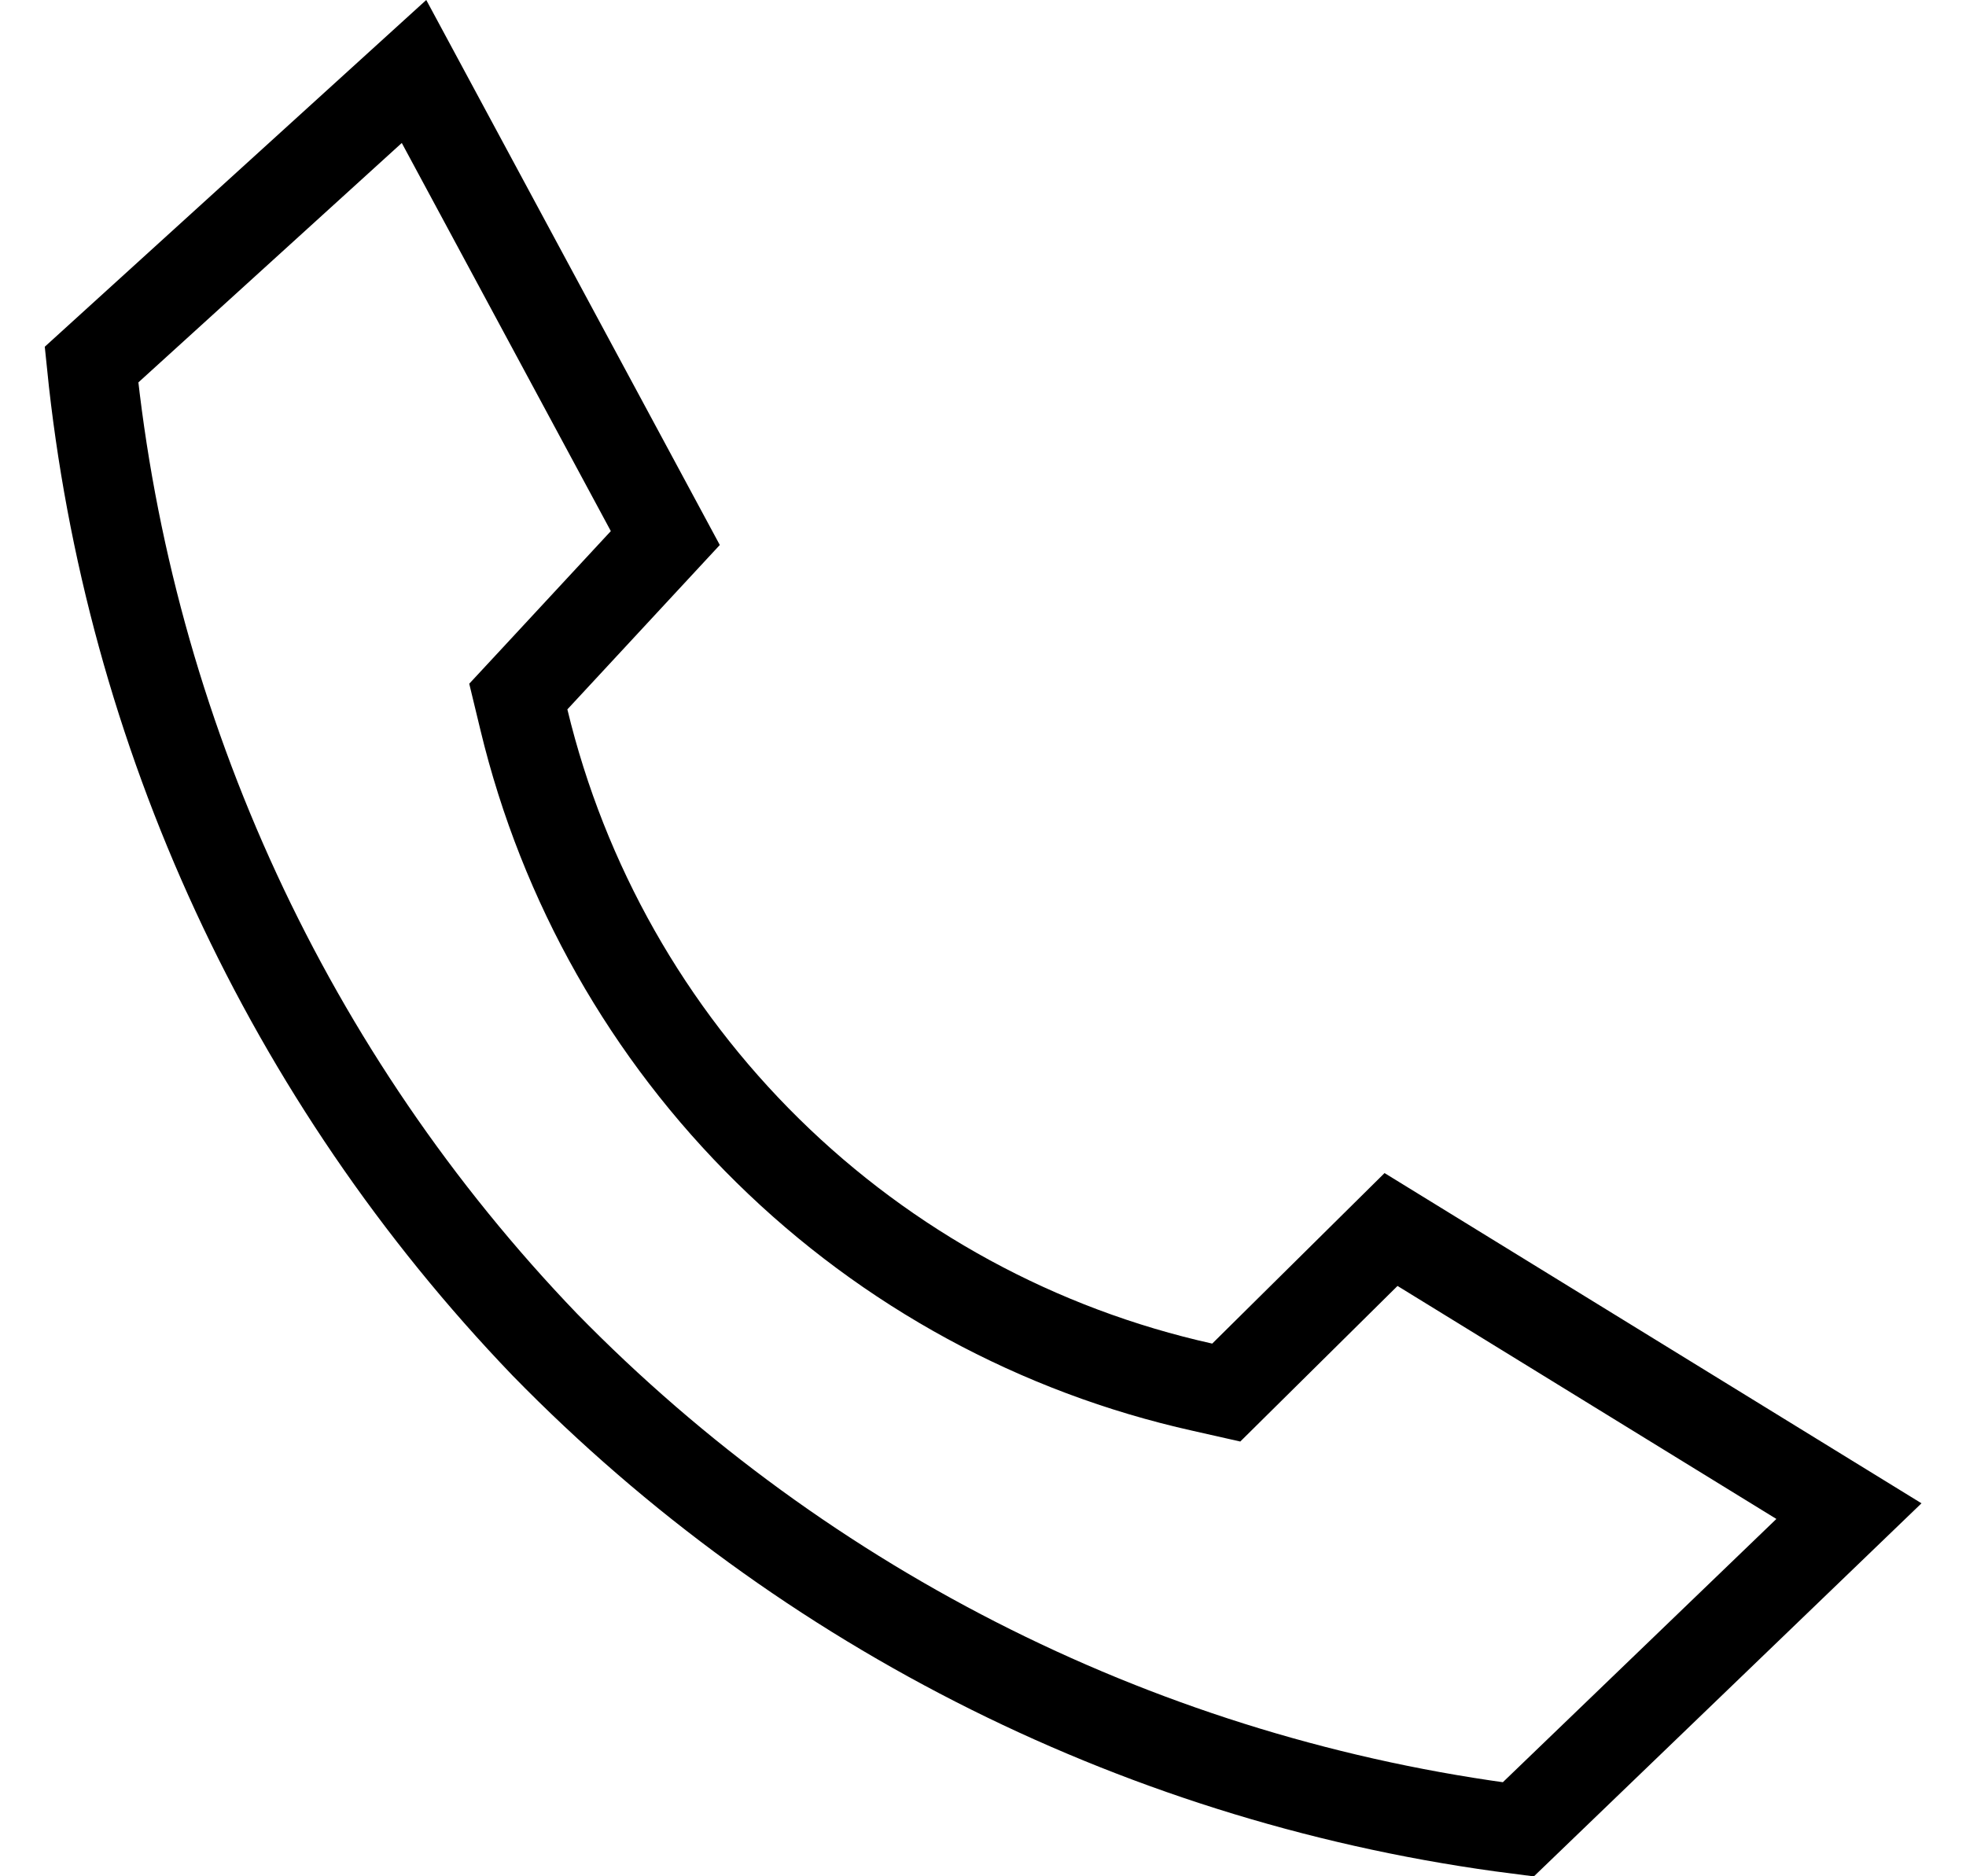 <svg width="22" height="21" viewBox="0 0 22 21" fill="none" xmlns="http://www.w3.org/2000/svg">
<path d="M5.982 7.6L5.8 7.796L5.863 8.057C6.304 9.888 7.25 11.559 8.592 12.879C9.934 14.2 11.619 15.117 13.456 15.526L13.722 15.586L13.916 15.394L15.566 13.761L20.69 16.913L16.99 20.475C12.854 19.948 9.015 18.037 6.096 15.049C3.228 12.062 1.443 8.199 1.024 4.081L4.633 0.8L7.445 6.022L5.982 7.6Z" stroke="black" stroke-miterlimit="10"/>
</svg>
